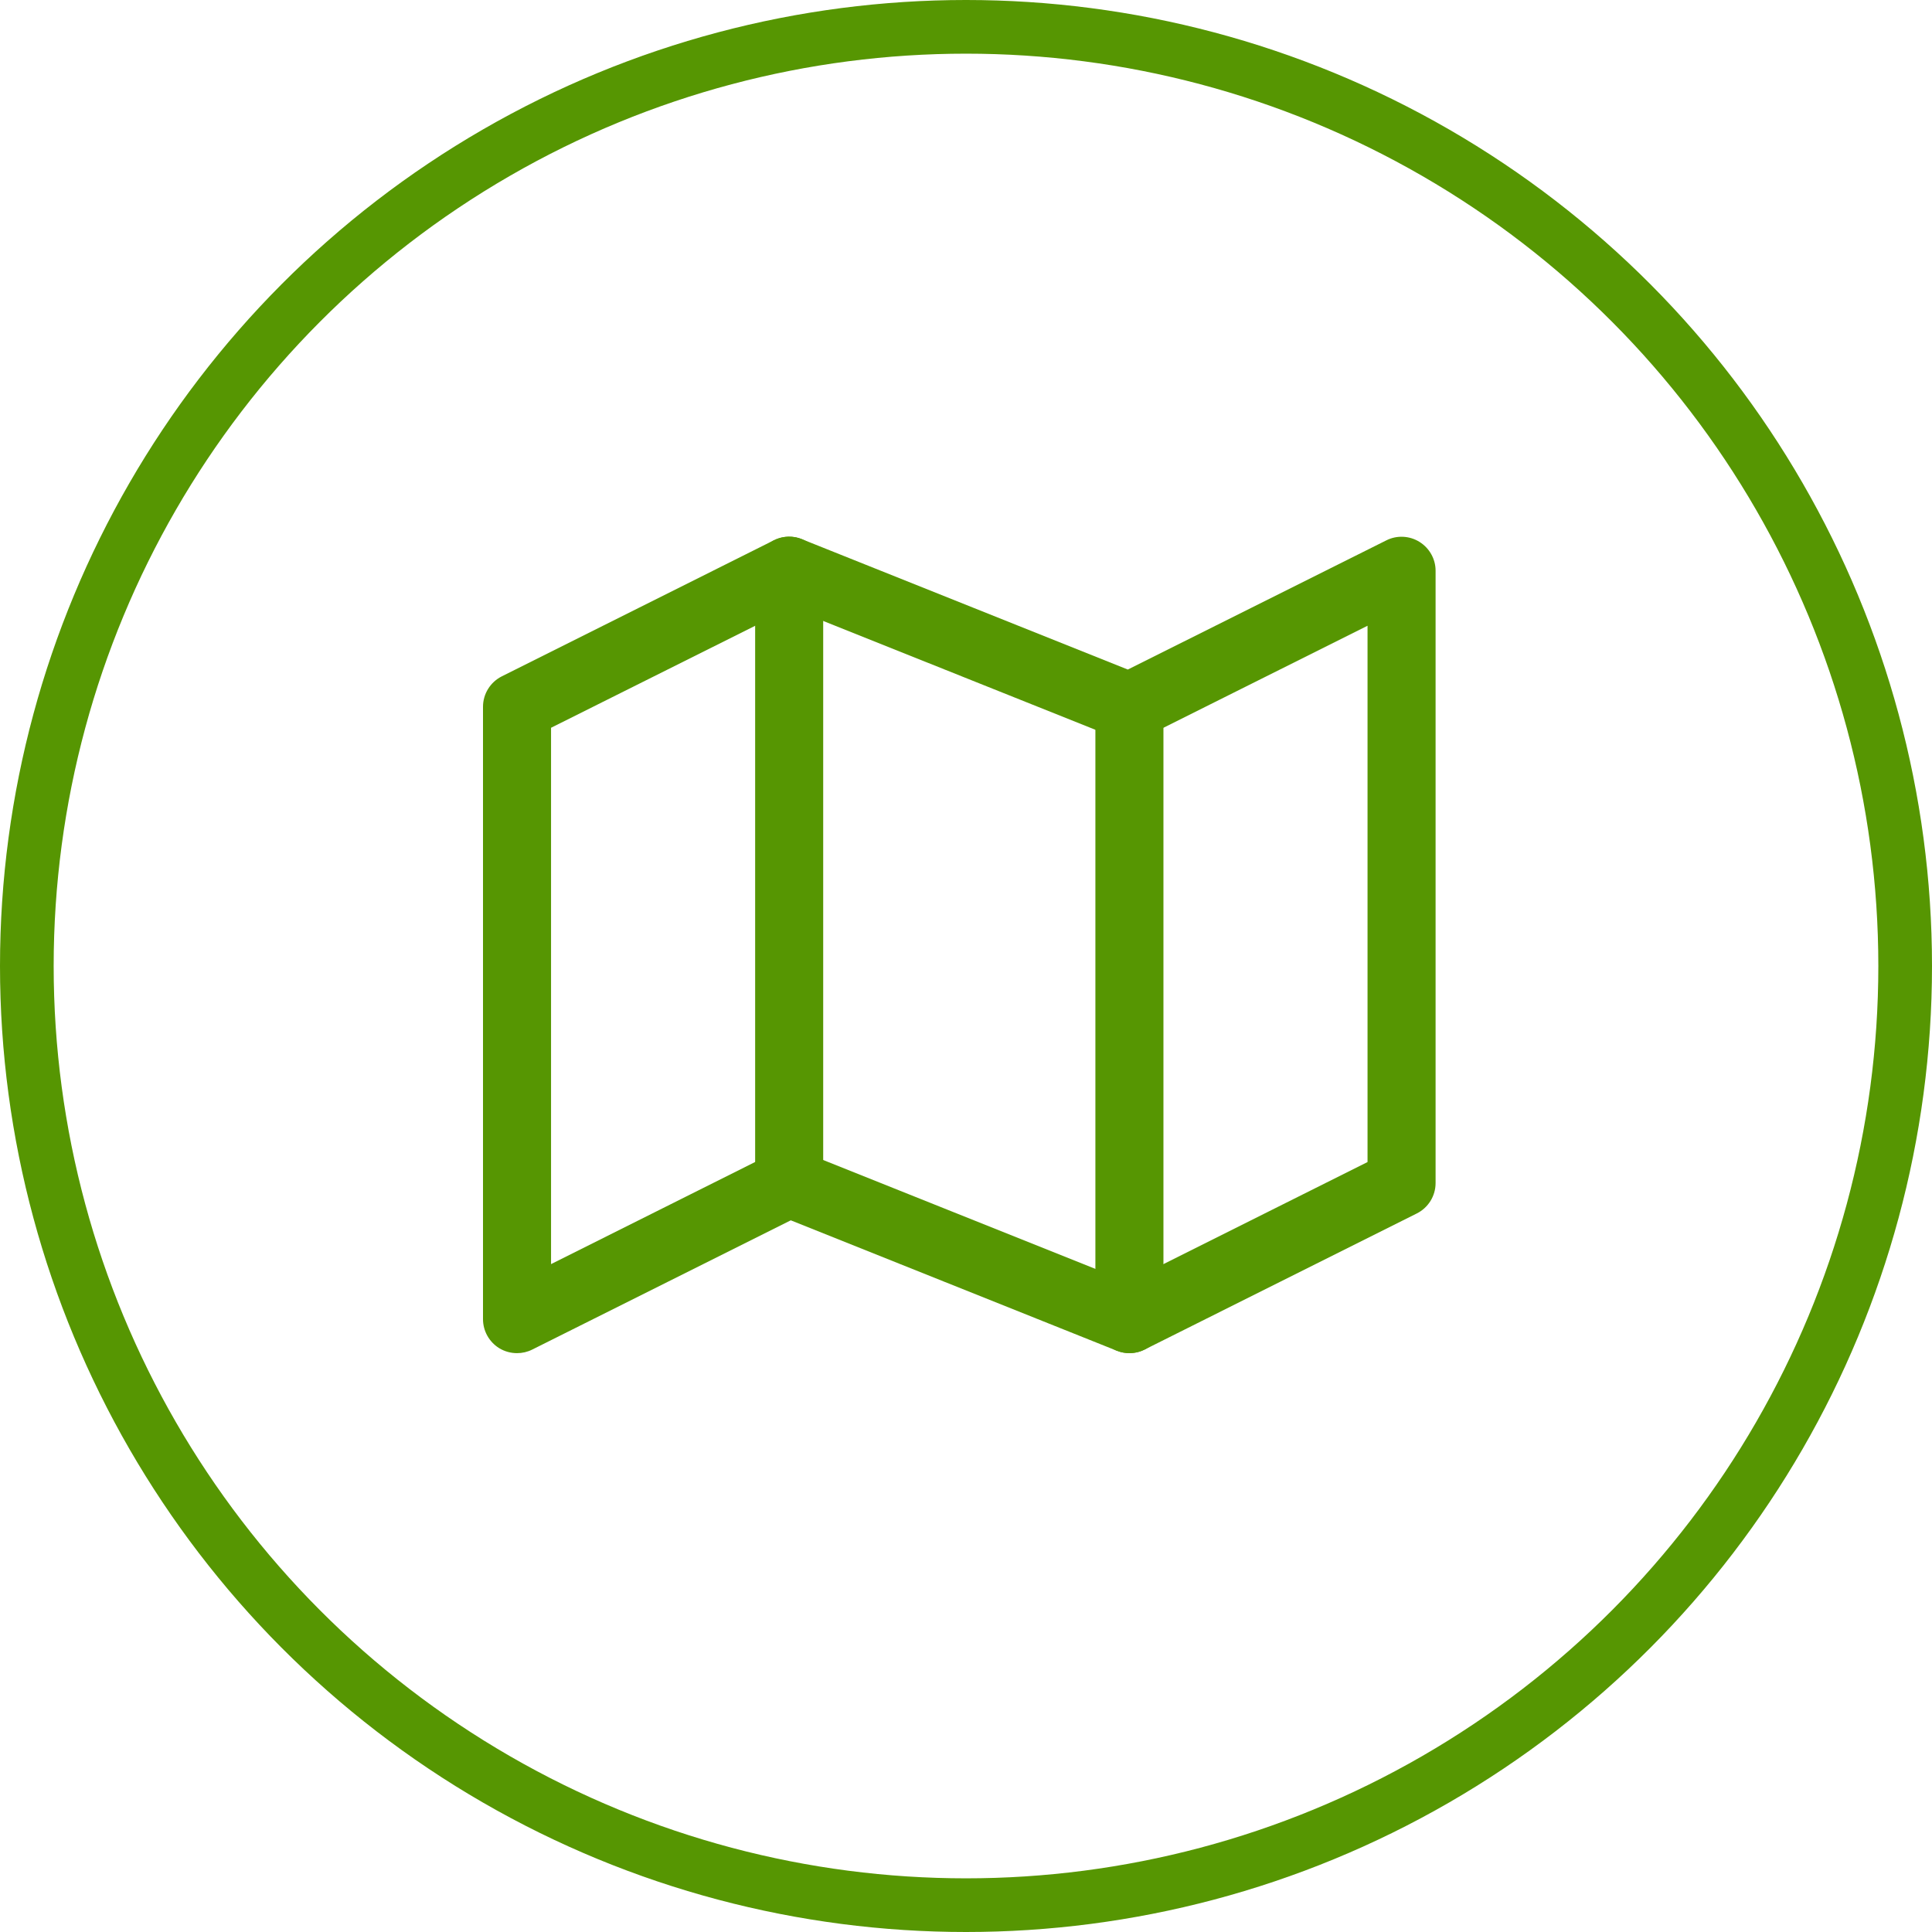 <svg width="36" height="36" viewBox="0 0 36 36" fill="none" xmlns="http://www.w3.org/2000/svg">
<circle cx="18" cy="18" r="17.5" stroke="#569602"/>
<path d="M9.634 25.214C9.519 25.214 9.402 25.183 9.3 25.12C9.114 25.004 9 24.8 9 24.58V13.17C9 12.93 9.136 12.711 9.35 12.603L14.421 10.067C14.584 9.986 14.774 9.978 14.94 10.046L21.015 12.476L25.832 10.069C26.027 9.97 26.262 9.981 26.448 10.096C26.635 10.212 26.75 10.415 26.75 10.634V22.045C26.75 22.284 26.614 22.504 26.4 22.611L21.329 25.147C21.168 25.227 20.979 25.236 20.81 25.169L14.735 22.739L9.918 25.147C9.828 25.192 9.732 25.214 9.634 25.214ZM14.705 21.411C14.785 21.411 14.865 21.426 14.941 21.456L21.017 23.886L25.482 21.653V11.66L21.329 13.736C21.168 13.816 20.979 13.826 20.81 13.758L14.735 11.329L10.268 13.561V23.555L14.421 21.477C14.511 21.433 14.608 21.411 14.705 21.411Z" fill="#569602"/>
<path d="M14.705 22.679C14.355 22.679 14.071 22.395 14.071 22.045V10.634C14.071 10.284 14.355 10 14.705 10C15.055 10 15.339 10.284 15.339 10.634V22.045C15.339 22.395 15.055 22.679 14.705 22.679Z" fill="#569602"/>
<path d="M21.045 25.214C20.695 25.214 20.411 24.93 20.411 24.58V13.17C20.411 12.82 20.695 12.536 21.045 12.536C21.395 12.536 21.679 12.82 21.679 13.17V24.58C21.679 24.93 21.395 25.214 21.045 25.214Z" fill="#569602"/>
</svg>
